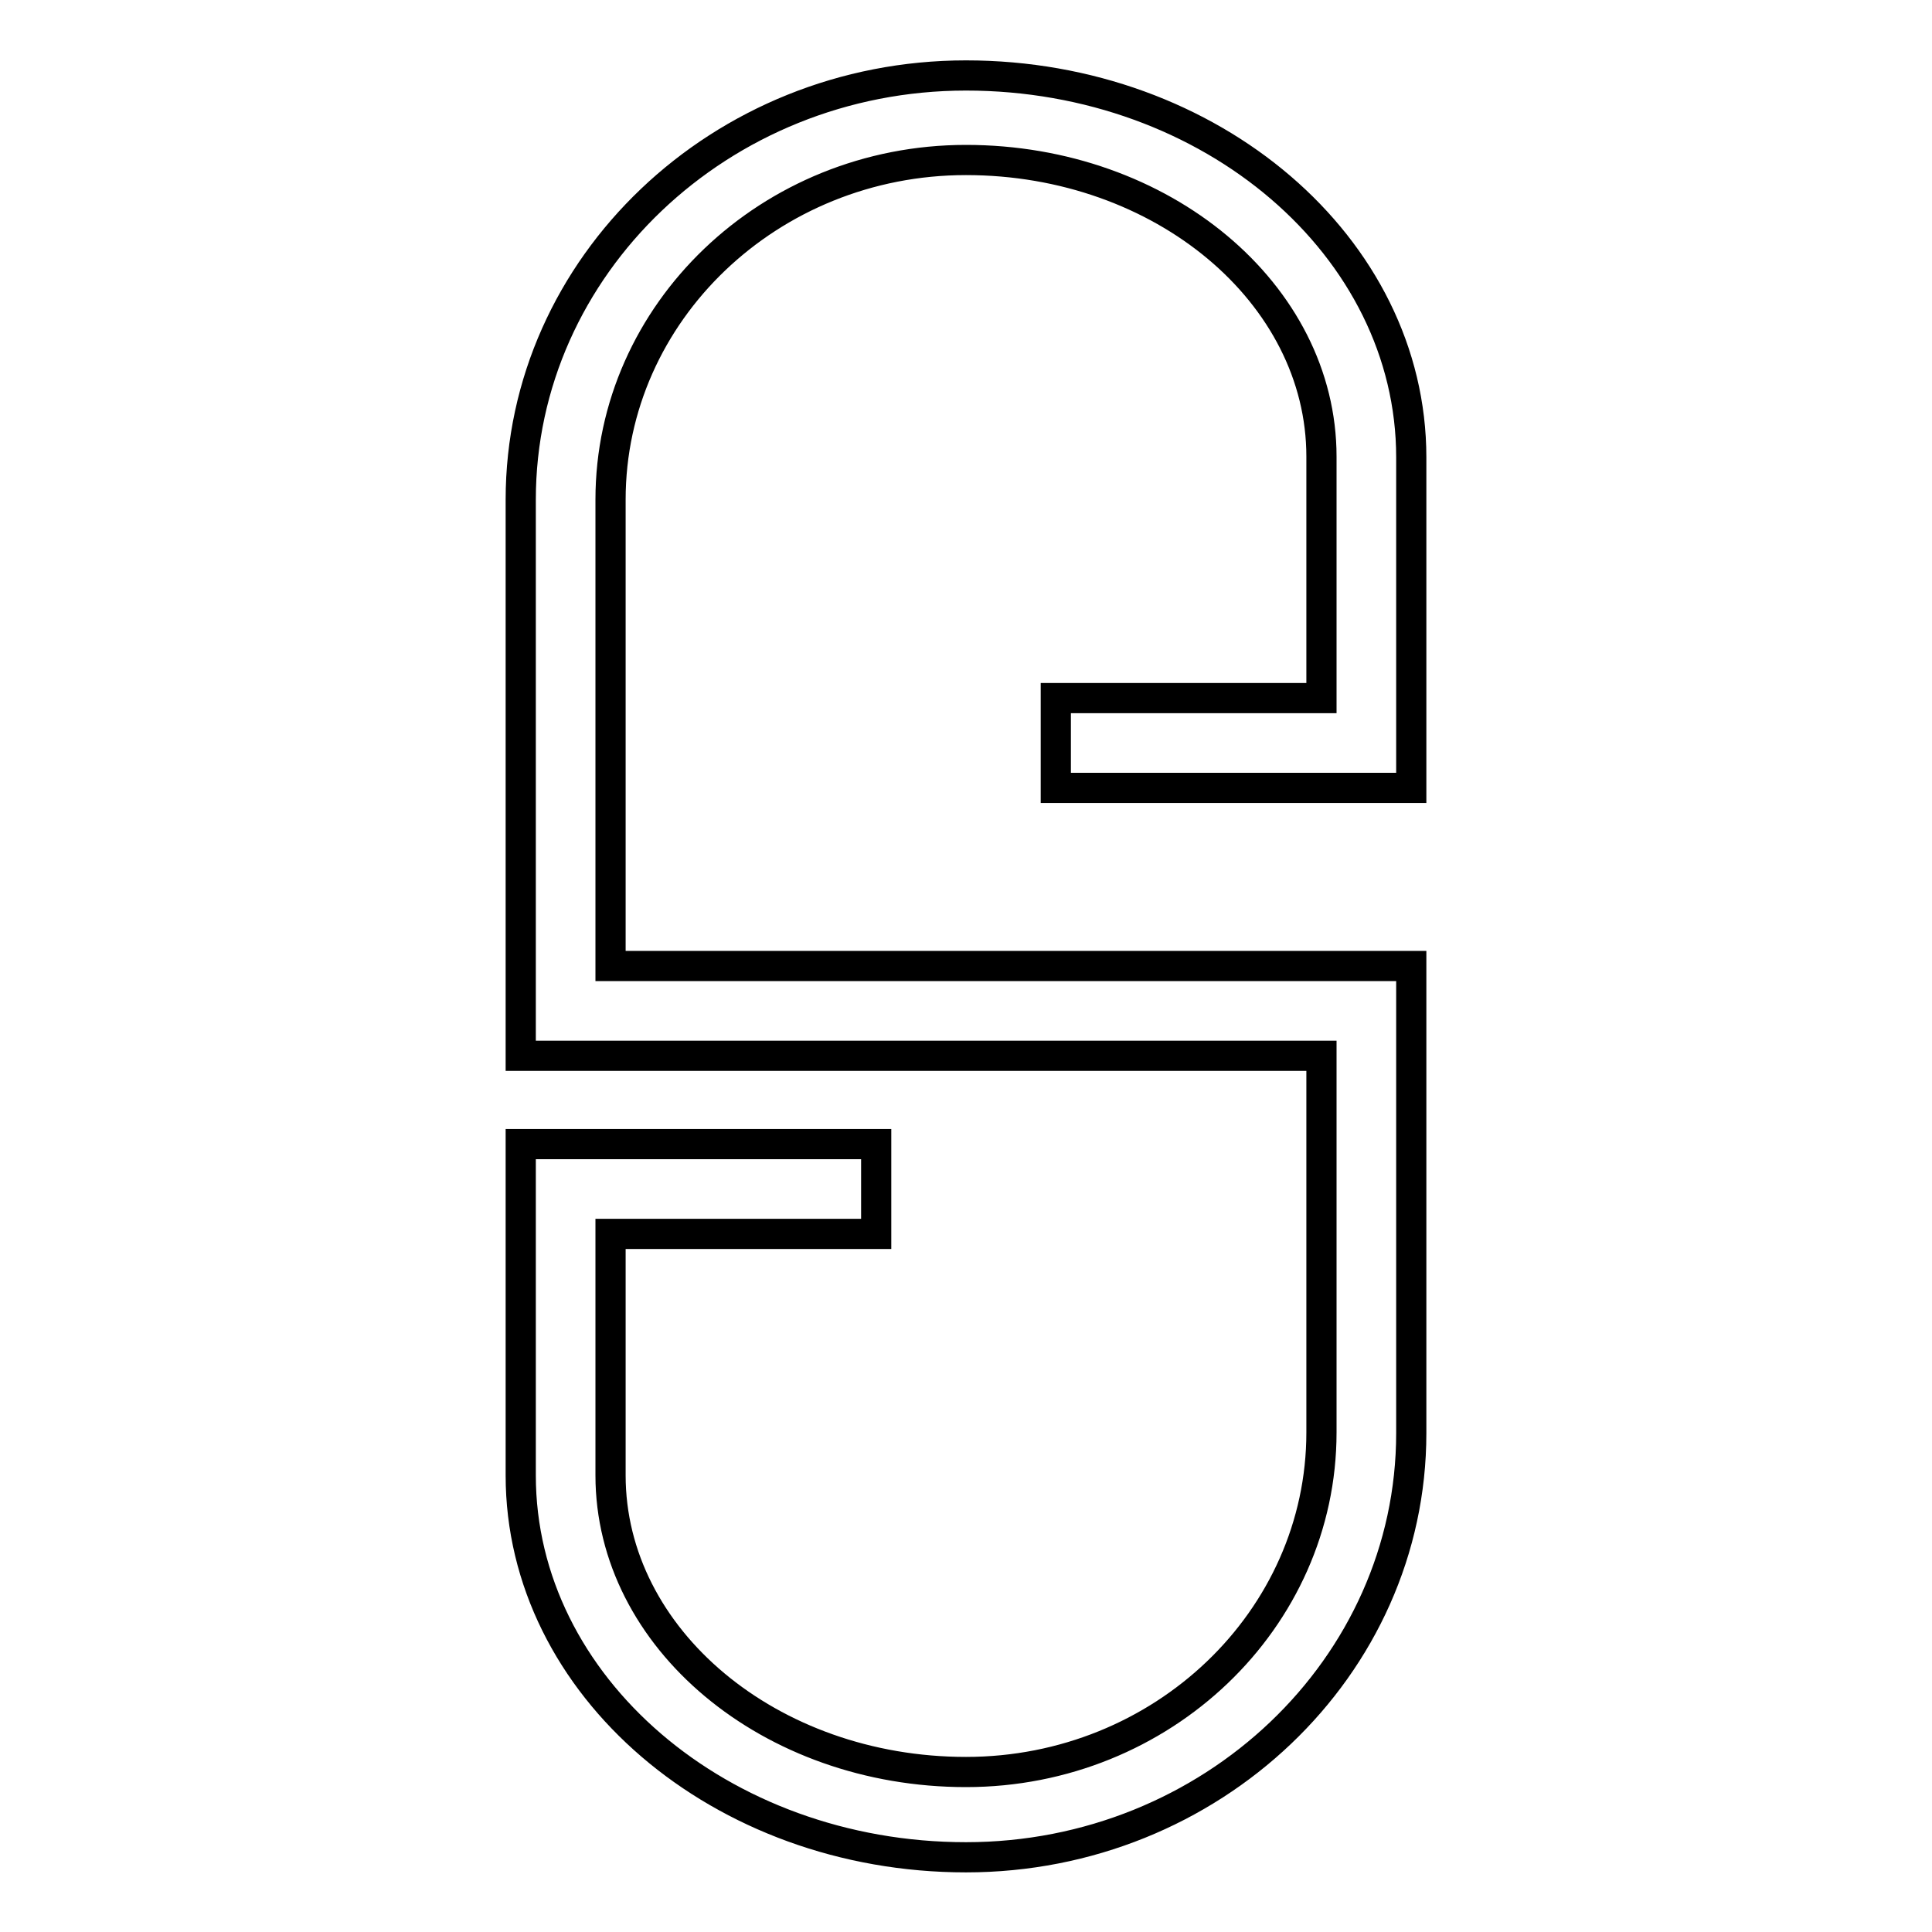 <?xml version="1.0" encoding="utf-8"?>
<!-- Svg Vector Icons : http://www.onlinewebfonts.com/icon -->
<!DOCTYPE svg PUBLIC "-//W3C//DTD SVG 1.1//EN" "http://www.w3.org/Graphics/SVG/1.1/DTD/svg11.dtd">
<svg version="1.1" xmlns="http://www.w3.org/2000/svg" xmlns:xlink="http://www.w3.org/1999/xlink" x="0px" y="0px" viewBox="0 0 256 256" enable-background="new 0 0 256 256" xml:space="preserve">
<g> <path stroke-width="4" fill-opacity="0" stroke="#000000"  d="M128,10c-32.5,0-59,25.2-59,56.2V128v11.9h106.1v49.9c0,24.8-21.1,45-47.1,45s-47.1-17.7-47.1-39.3v-32 h35.2v-11.9H80.8H69v10.2v33.7c0,27.9,26.5,50.6,59,50.6s59-25.2,59-56.2v-50.6V128h-11.8H80.9V66.2c0-24.8,21.1-45,47.1-45 s47.1,17.7,47.1,39.3v32h-35.2v11.9h35.3H187V94.3V60.6C187,32.7,160.5,10,128,10z"/></g>
</svg>